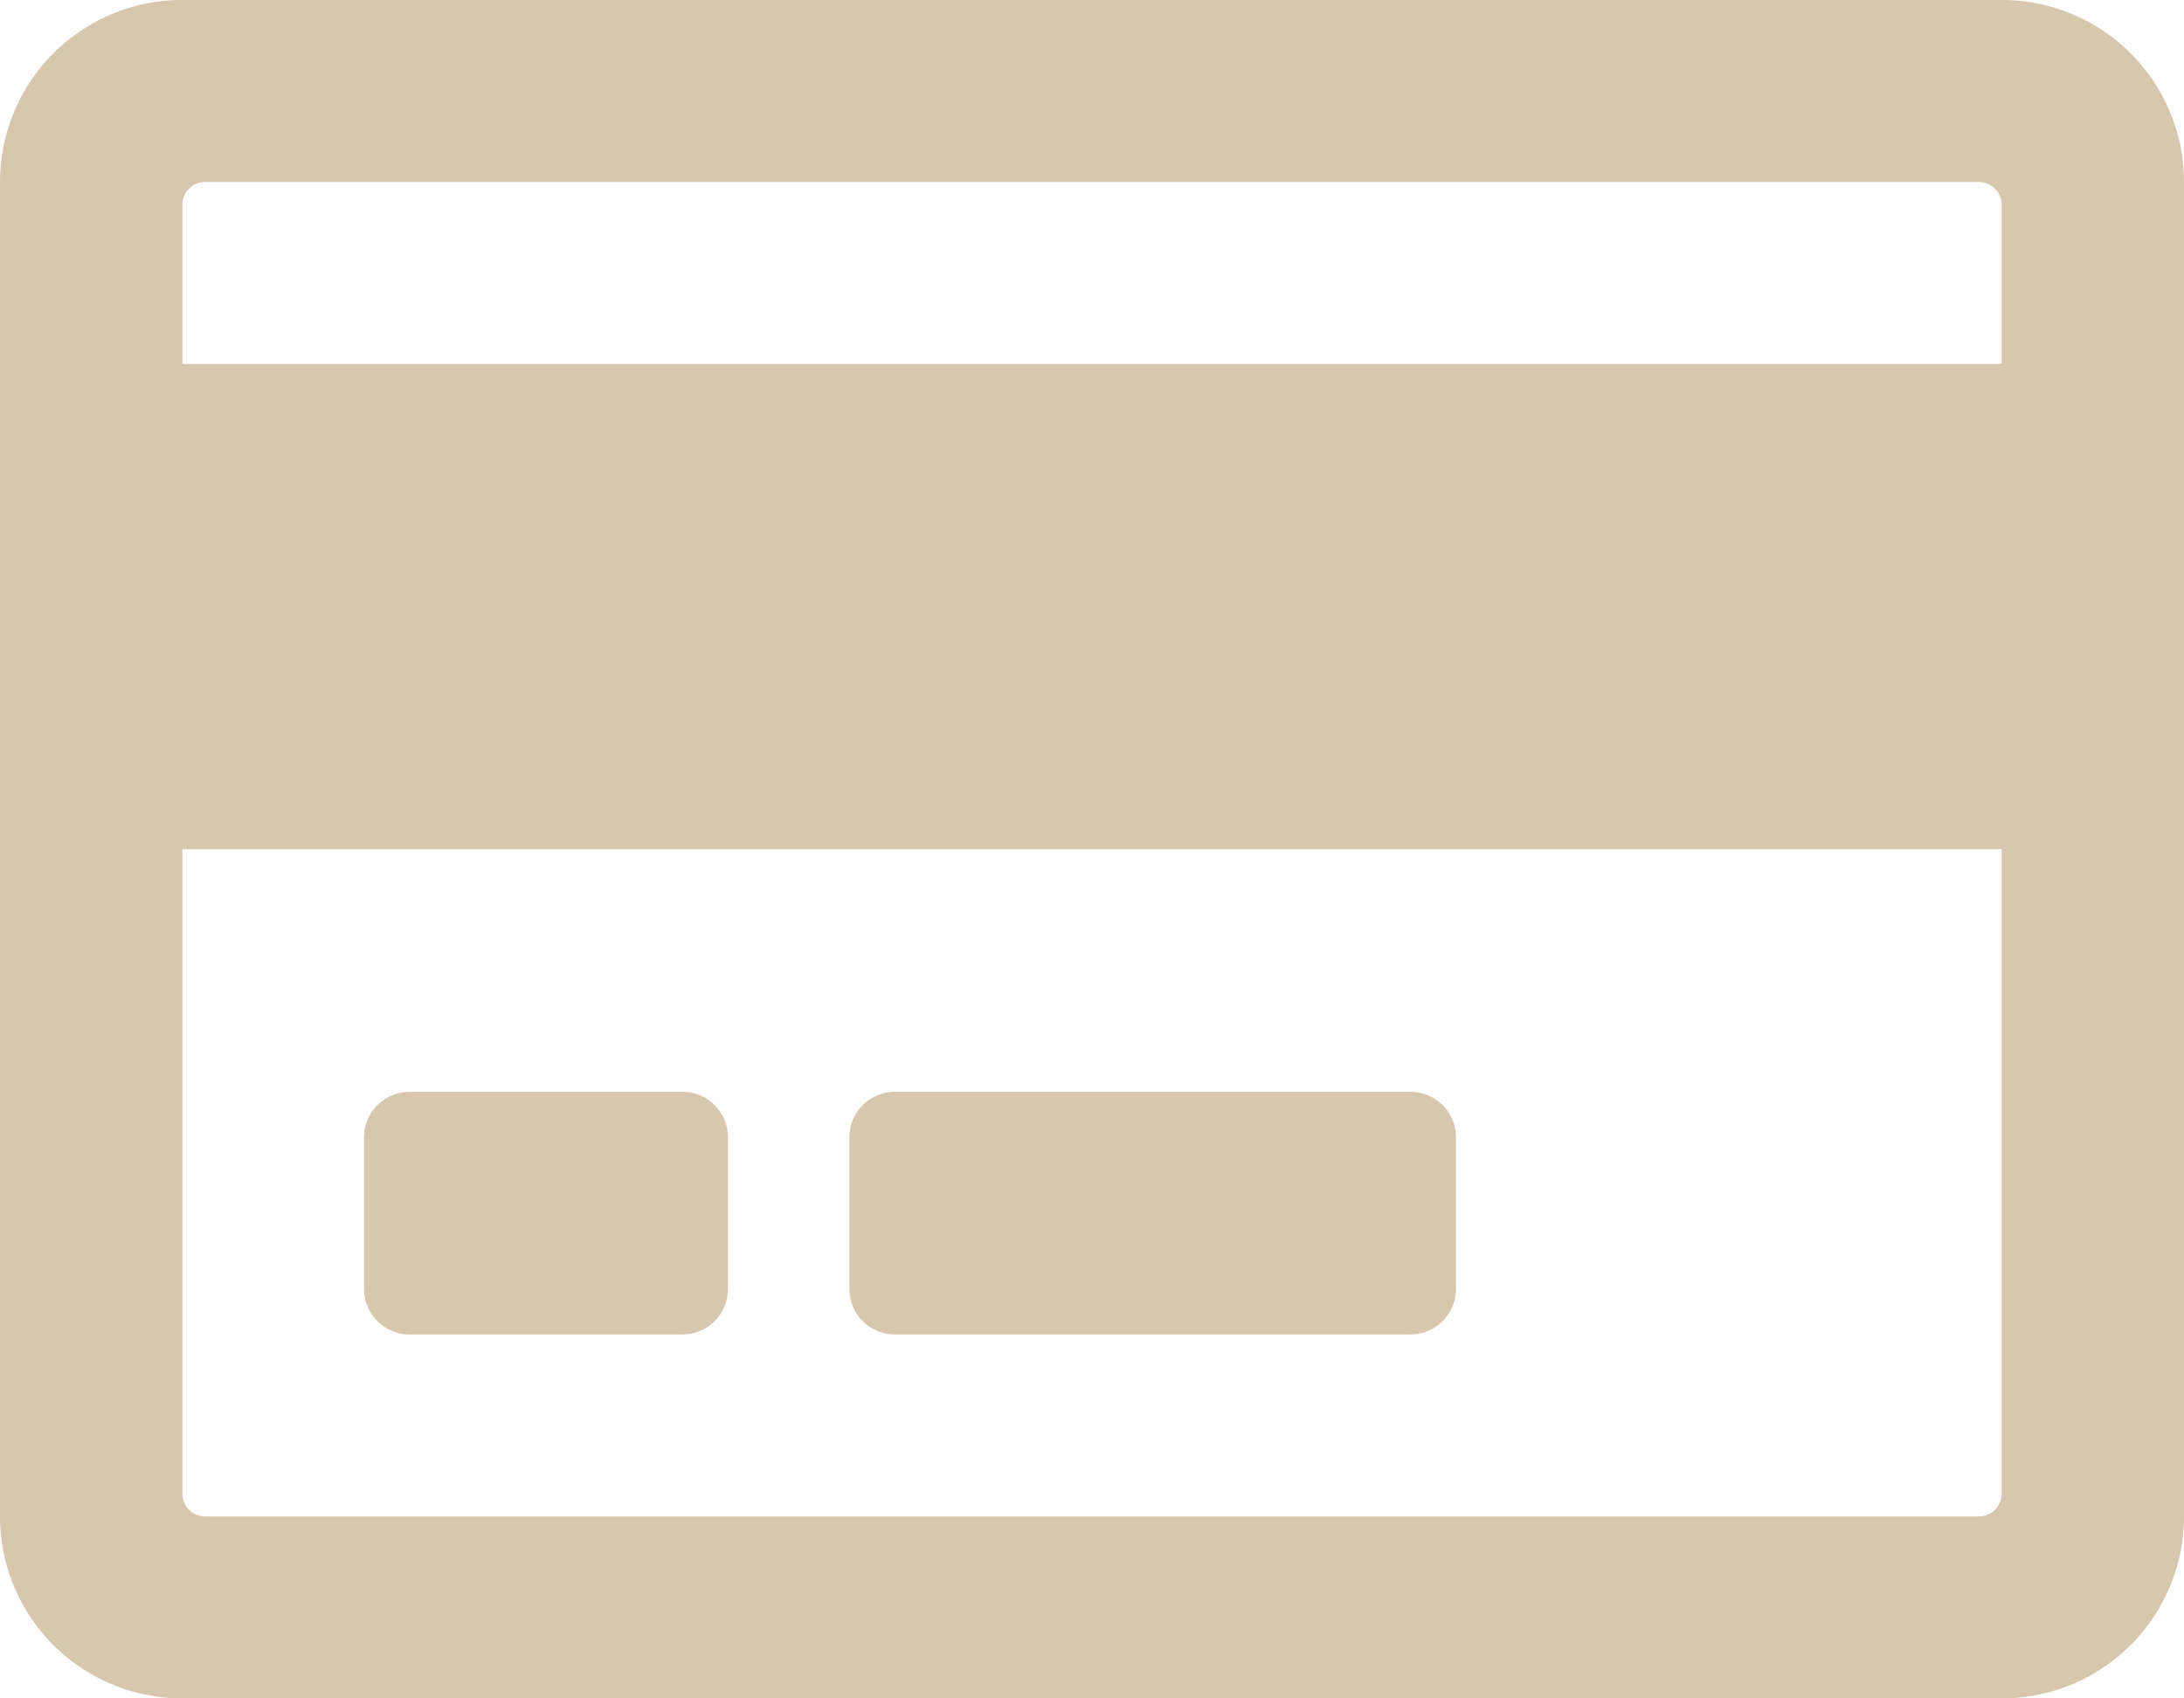 <?xml version="1.0" encoding="UTF-8"?> <svg xmlns="http://www.w3.org/2000/svg" width="576" height="448" viewBox="0 0 576 448"><path id="credit-card-regular" d="M527.9,32H48.1A48.034,48.034,0,0,0,0,80V432a48.034,48.034,0,0,0,48.1,48H527.9A48.034,48.034,0,0,0,576,432V80a48.034,48.034,0,0,0-48.1-48ZM54.1,80H521.9a6.018,6.018,0,0,1,6,6v42H48.1V86A6.018,6.018,0,0,1,54.1,80ZM521.9,432H54.1a6.018,6.018,0,0,1-6-6V256H527.9V426A6.018,6.018,0,0,1,521.9,432ZM192,332v40a12.035,12.035,0,0,1-12,12H108a12.035,12.035,0,0,1-12-12V332a12.035,12.035,0,0,1,12-12h72A12.035,12.035,0,0,1,192,332Zm192,0v40a12.035,12.035,0,0,1-12,12H236a12.035,12.035,0,0,1-12-12V332a12.035,12.035,0,0,1,12-12H372A12.035,12.035,0,0,1,384,332Z" transform="translate(0 -32)" fill="#d7c7ae"></path></svg> 